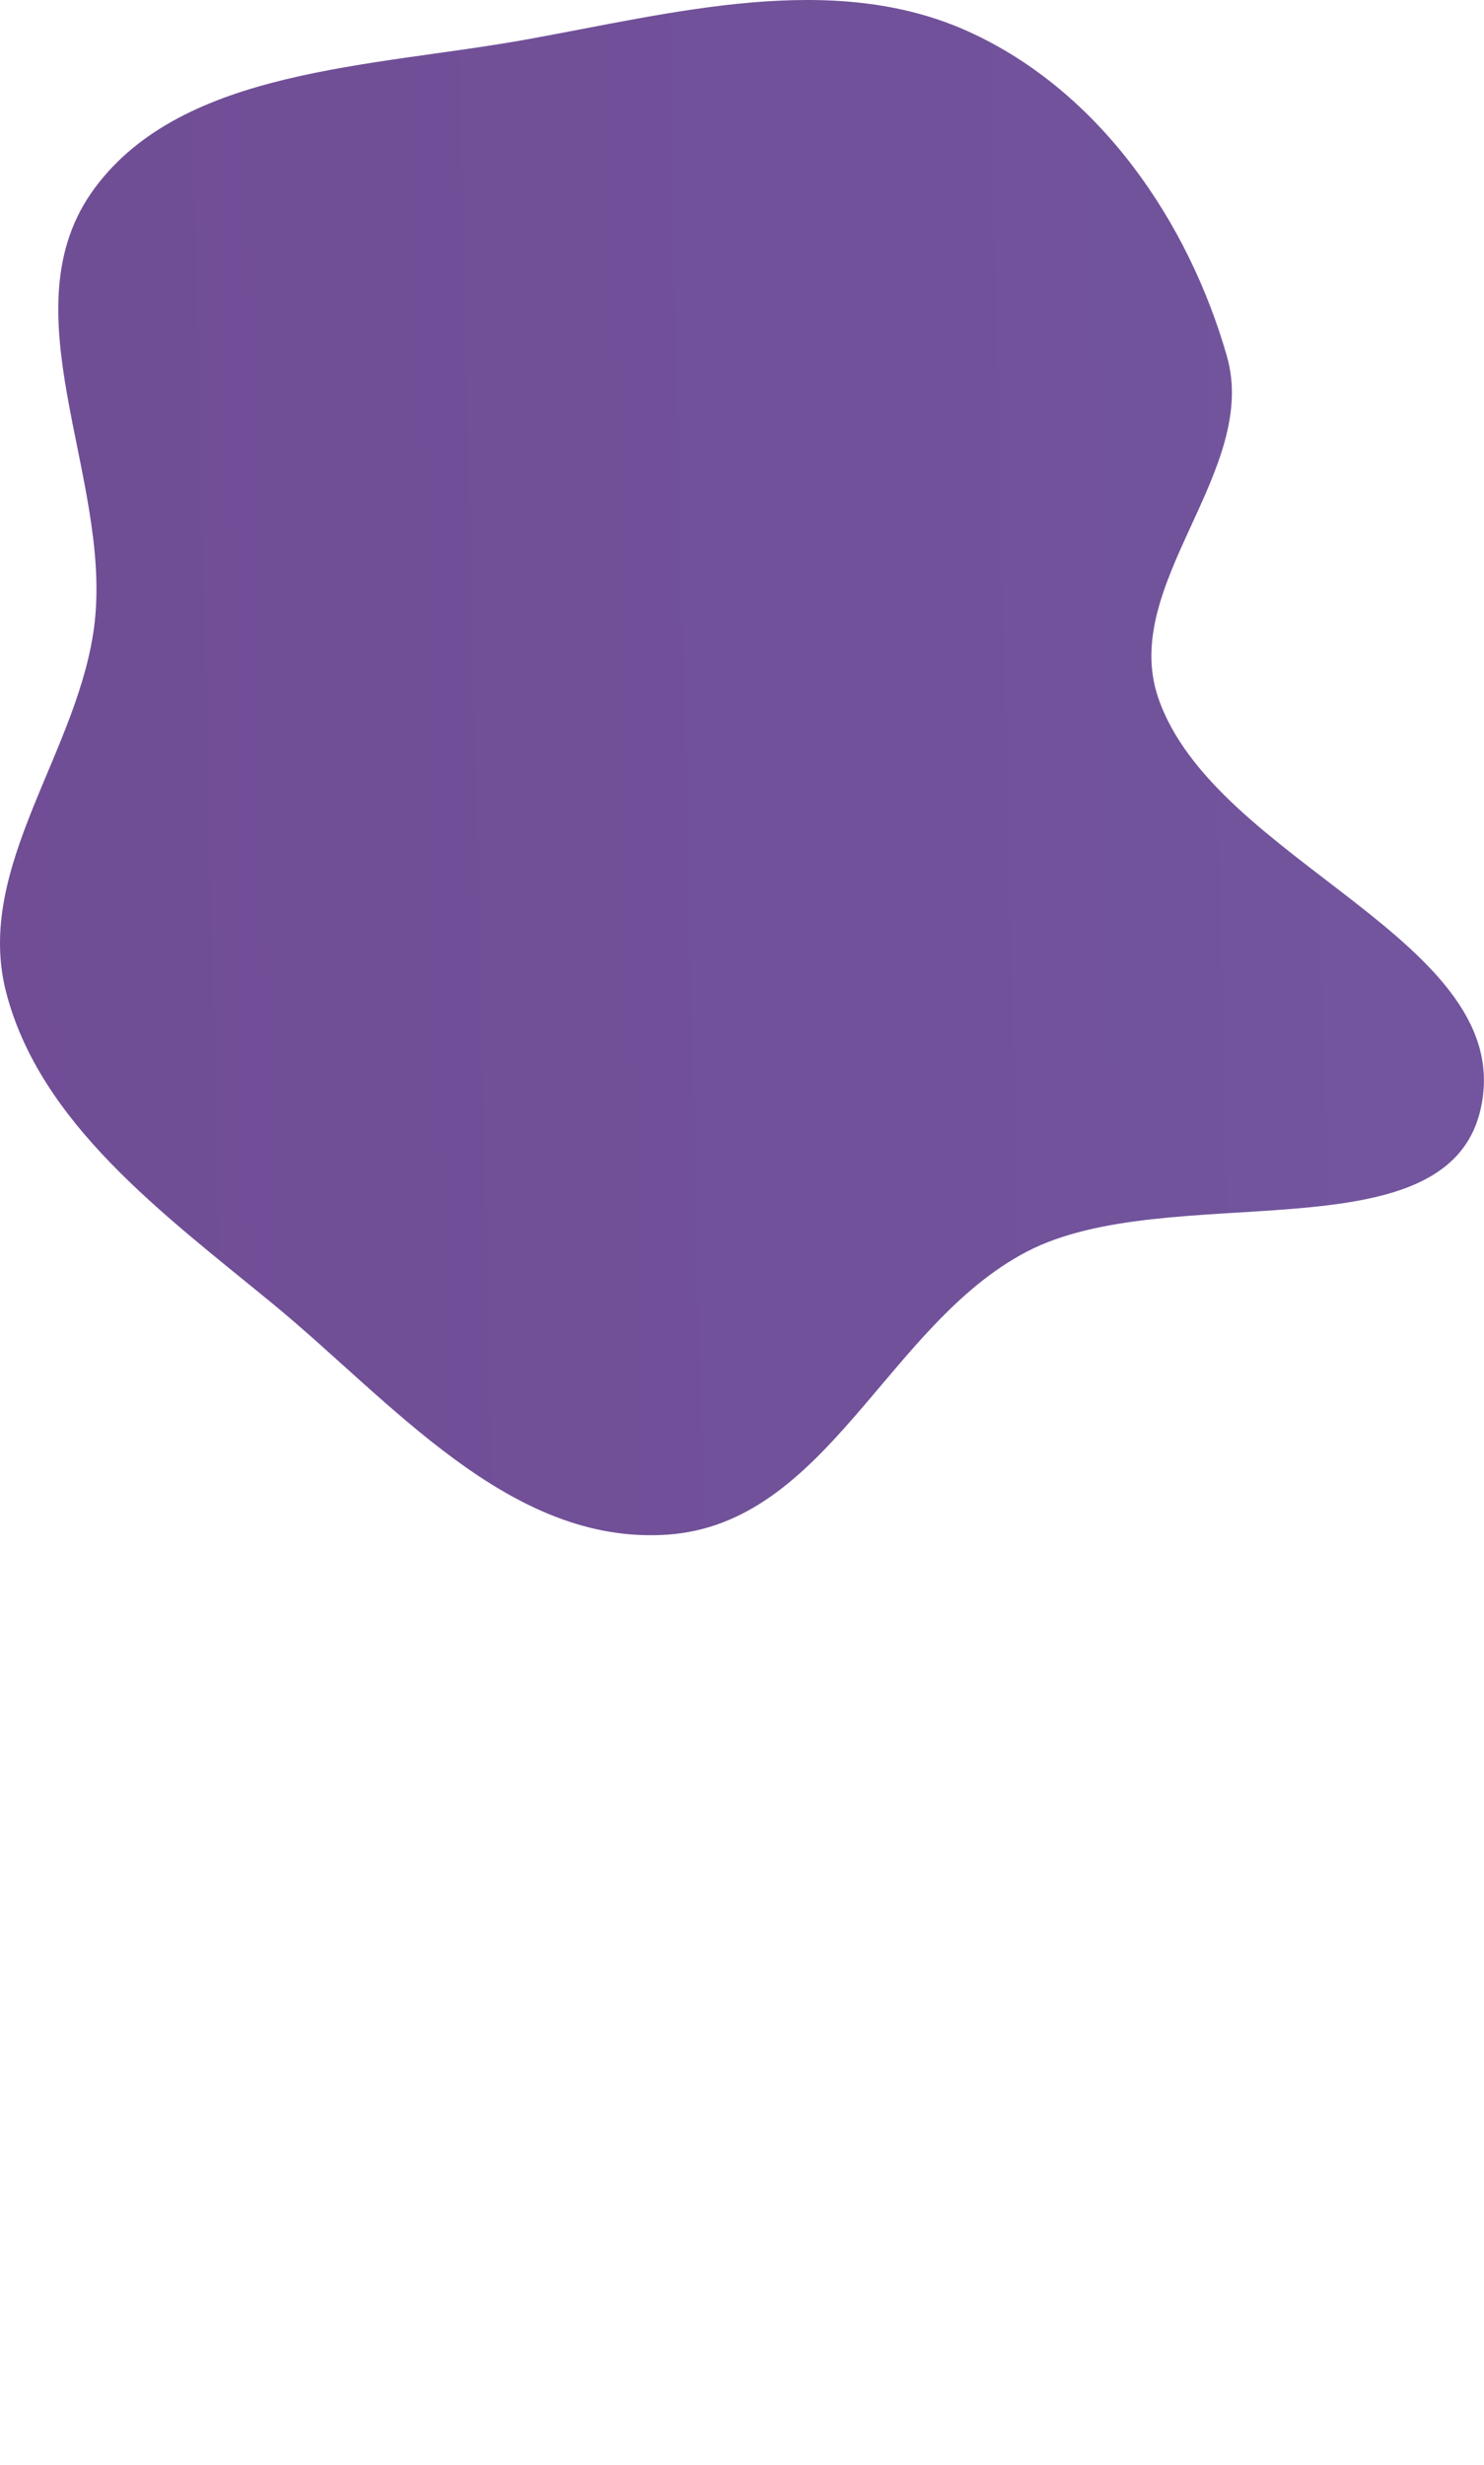 <?xml version="1.0" encoding="UTF-8"?> <svg xmlns="http://www.w3.org/2000/svg" viewBox="0 0 369.533 613.578" fill="none"><path opacity="0.91" fill-rule="evenodd" clip-rule="evenodd" d="M166.125 382.001C126.801 384.67 97.377 348.679 67.663 324.314C40.571 302.098 10.015 279.66 1.541 247.045C-6.612 215.666 20.069 186.746 23.596 154.705C27.613 118.218 1.284 76.94 23.58 46.823C45.64 17.024 92.58 16.742 130.814 9.878C167.593 3.276 207.162 -7.479 241.012 7.79C274.117 22.723 296.067 55.606 305.515 88.68C313.648 117.152 278.898 145.398 288.355 173.52C302.217 214.745 378.572 234.322 368.625 276.36C359.899 313.236 291.011 293.126 255.695 311.55C220.879 329.712 206.025 379.292 166.125 382.001Z" fill="url(#paint0_linear_1143_246)"></path><defs><linearGradient id="paint0_linear_1143_246" x1="2095.38" y1="1122.5" x2="16.437" y2="1169.94" gradientUnits="userSpaceOnUse"><stop stop-color="#5957B4" stop-opacity="0.89"></stop><stop offset="1" stop-color="#51267E" stop-opacity="0.9"></stop></linearGradient></defs></svg> 